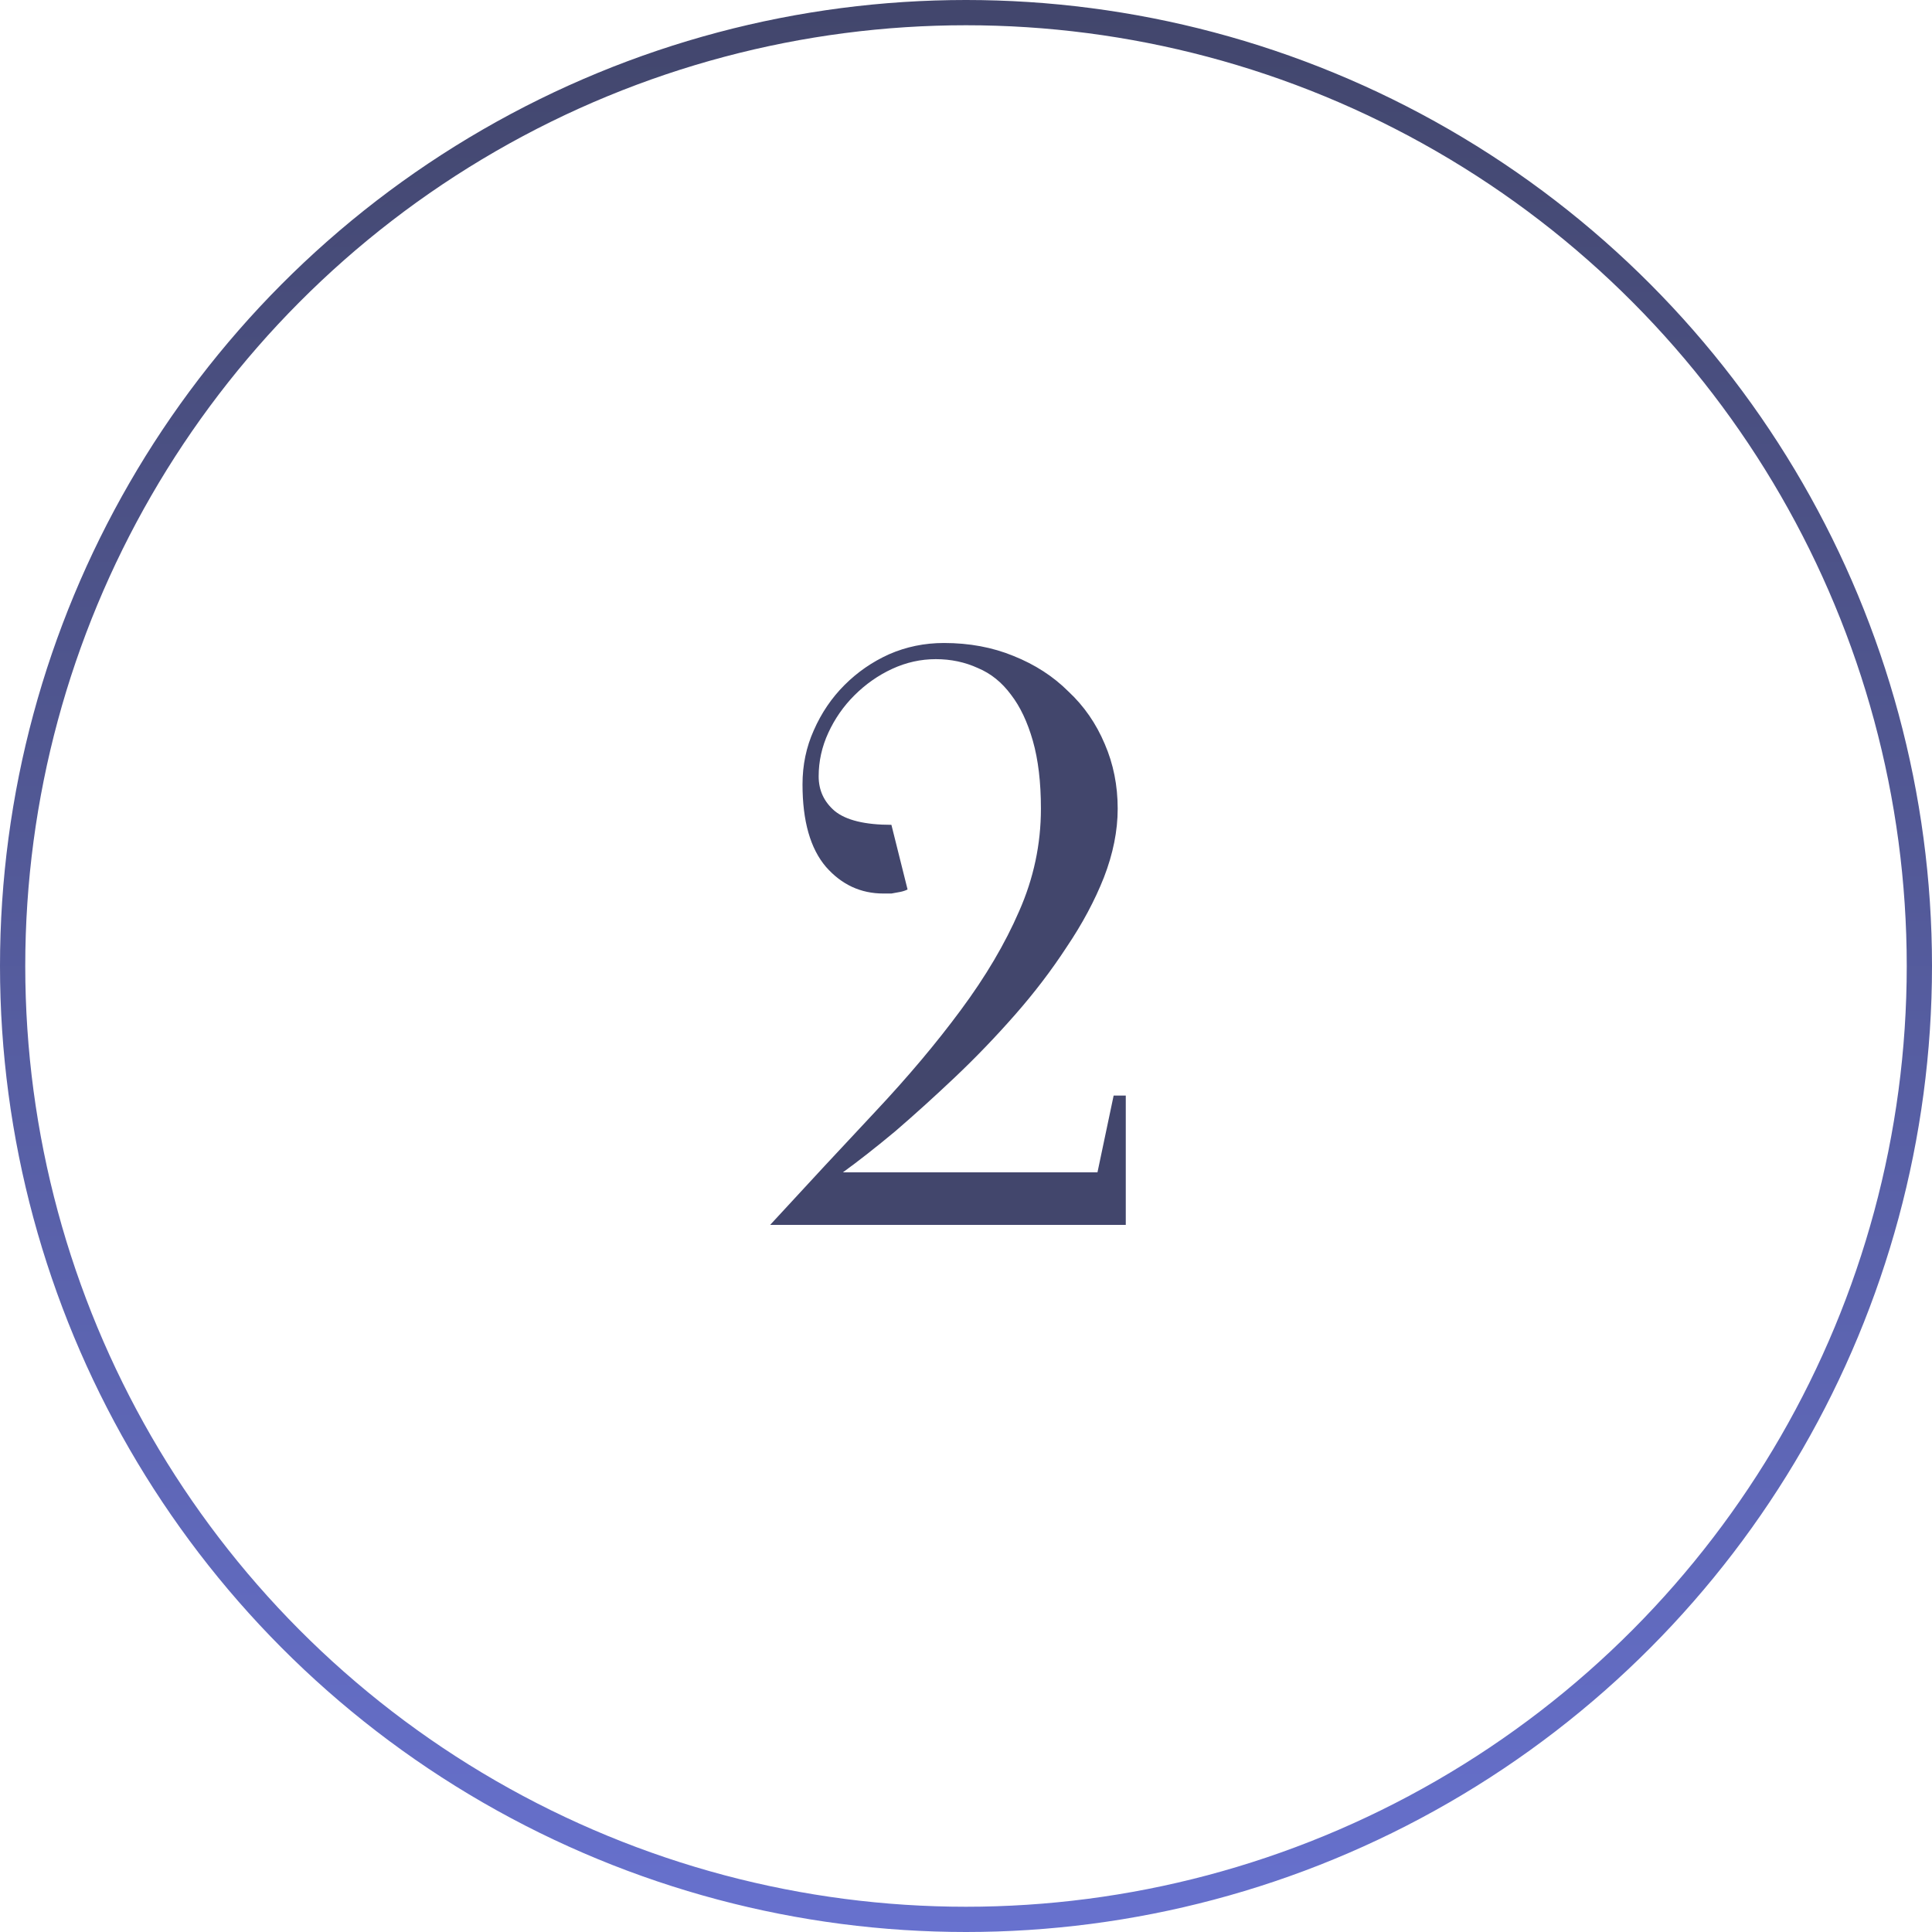 <?xml version="1.0" encoding="UTF-8"?> <svg xmlns="http://www.w3.org/2000/svg" width="153" height="153" viewBox="0 0 153 153" fill="none"> <circle cx="76.5" cy="76.5" r="75.5" stroke="url(#paint0_linear_82_5)" stroke-width="2"></circle> <path d="M74.112 52.2C72.918 52.2 71.766 52.456 70.656 52.968C69.547 53.48 68.544 54.184 67.648 55.08C66.795 55.933 66.112 56.915 65.6 58.024C65.088 59.133 64.832 60.285 64.832 61.48C64.832 62.589 65.259 63.507 66.112 64.232C67.008 64.957 68.502 65.32 70.593 65.32L71.873 70.44C71.702 70.525 71.51 70.589 71.296 70.632C71.083 70.675 70.849 70.717 70.593 70.76C70.379 70.76 70.166 70.76 69.953 70.76C68.16 70.76 66.646 70.056 65.409 68.648C64.171 67.197 63.553 65.021 63.553 62.12C63.553 60.584 63.851 59.155 64.448 57.832C65.046 56.467 65.856 55.272 66.88 54.248C67.904 53.224 69.078 52.413 70.4 51.816C71.766 51.219 73.216 50.92 74.752 50.92C76.758 50.92 78.593 51.261 80.257 51.944C81.963 52.627 83.414 53.565 84.609 54.76C85.846 55.912 86.806 57.299 87.489 58.92C88.171 60.499 88.513 62.205 88.513 64.04C88.513 65.789 88.15 67.603 87.424 69.48C86.699 71.315 85.718 73.149 84.481 74.984C83.286 76.819 81.921 78.611 80.385 80.36C78.849 82.109 77.27 83.752 75.648 85.288C74.027 86.824 72.448 88.253 70.912 89.576C69.376 90.856 67.99 91.944 66.752 92.84H86.912L88.192 86.76H89.153V97H60.992C63.937 93.8 66.71 90.813 69.312 88.04C71.915 85.267 74.177 82.579 76.097 79.976C78.059 77.331 79.595 74.728 80.704 72.168C81.856 69.565 82.433 66.856 82.433 64.04C82.433 61.949 82.219 60.157 81.793 58.664C81.366 57.171 80.79 55.955 80.064 55.016C79.339 54.035 78.465 53.331 77.441 52.904C76.416 52.435 75.307 52.2 74.112 52.2Z" fill="#42466C"></path> <defs> <linearGradient id="paint0_linear_82_5" x1="76.5" y1="0" x2="76.5" y2="153" gradientUnits="userSpaceOnUse"> <stop stop-color="#42466C"></stop> <stop offset="1" stop-color="#6771CE"></stop> </linearGradient> </defs> </svg> 